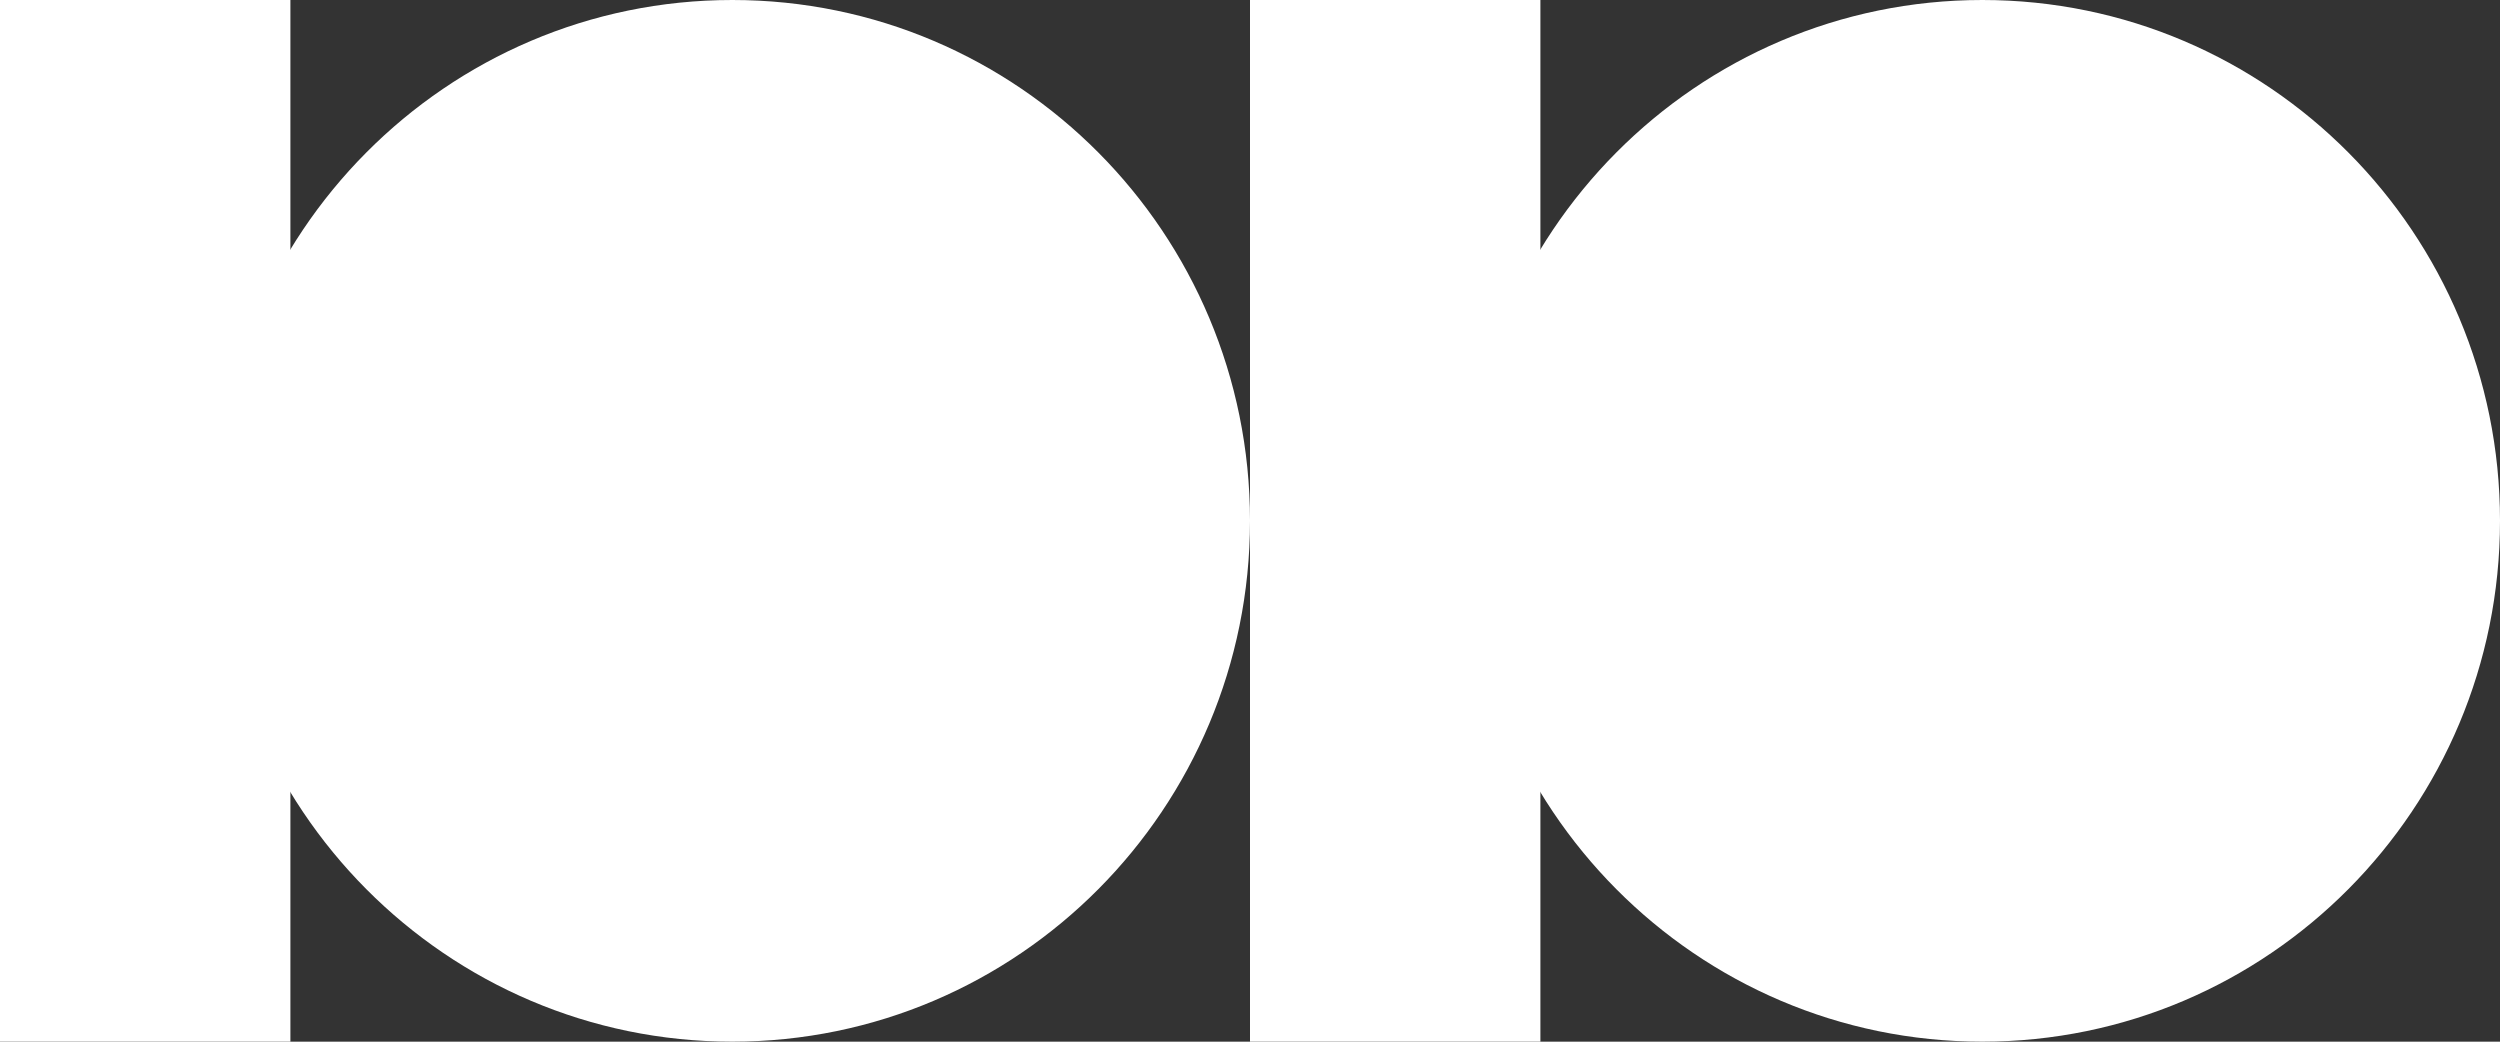 <?xml version="1.0" encoding="UTF-8"?> <svg xmlns="http://www.w3.org/2000/svg" width="144" height="60" viewBox="0 0 144 60" fill="none"><rect x="0" y="0" width="144" height="60" fill="#333333" stroke="none"/> <path d="M0 0H16.727V60H0V0Z" fill="white"></path> <path d="M72 30C72 46.569 58.65 60 42.182 60C25.714 60 12.364 46.569 12.364 30C12.364 13.431 25.714 0 42.182 0C58.65 0 72 13.431 72 30Z" fill="white"></path> <path d="M72 0H88.727V60H72V0Z" fill="white"></path> <path d="M144 30C144 46.569 130.65 60 114.182 60C97.714 60 84.364 46.569 84.364 30C84.364 13.431 97.714 0 114.182 0C130.65 0 144 13.431 144 30Z" fill="white"></path> </svg> 